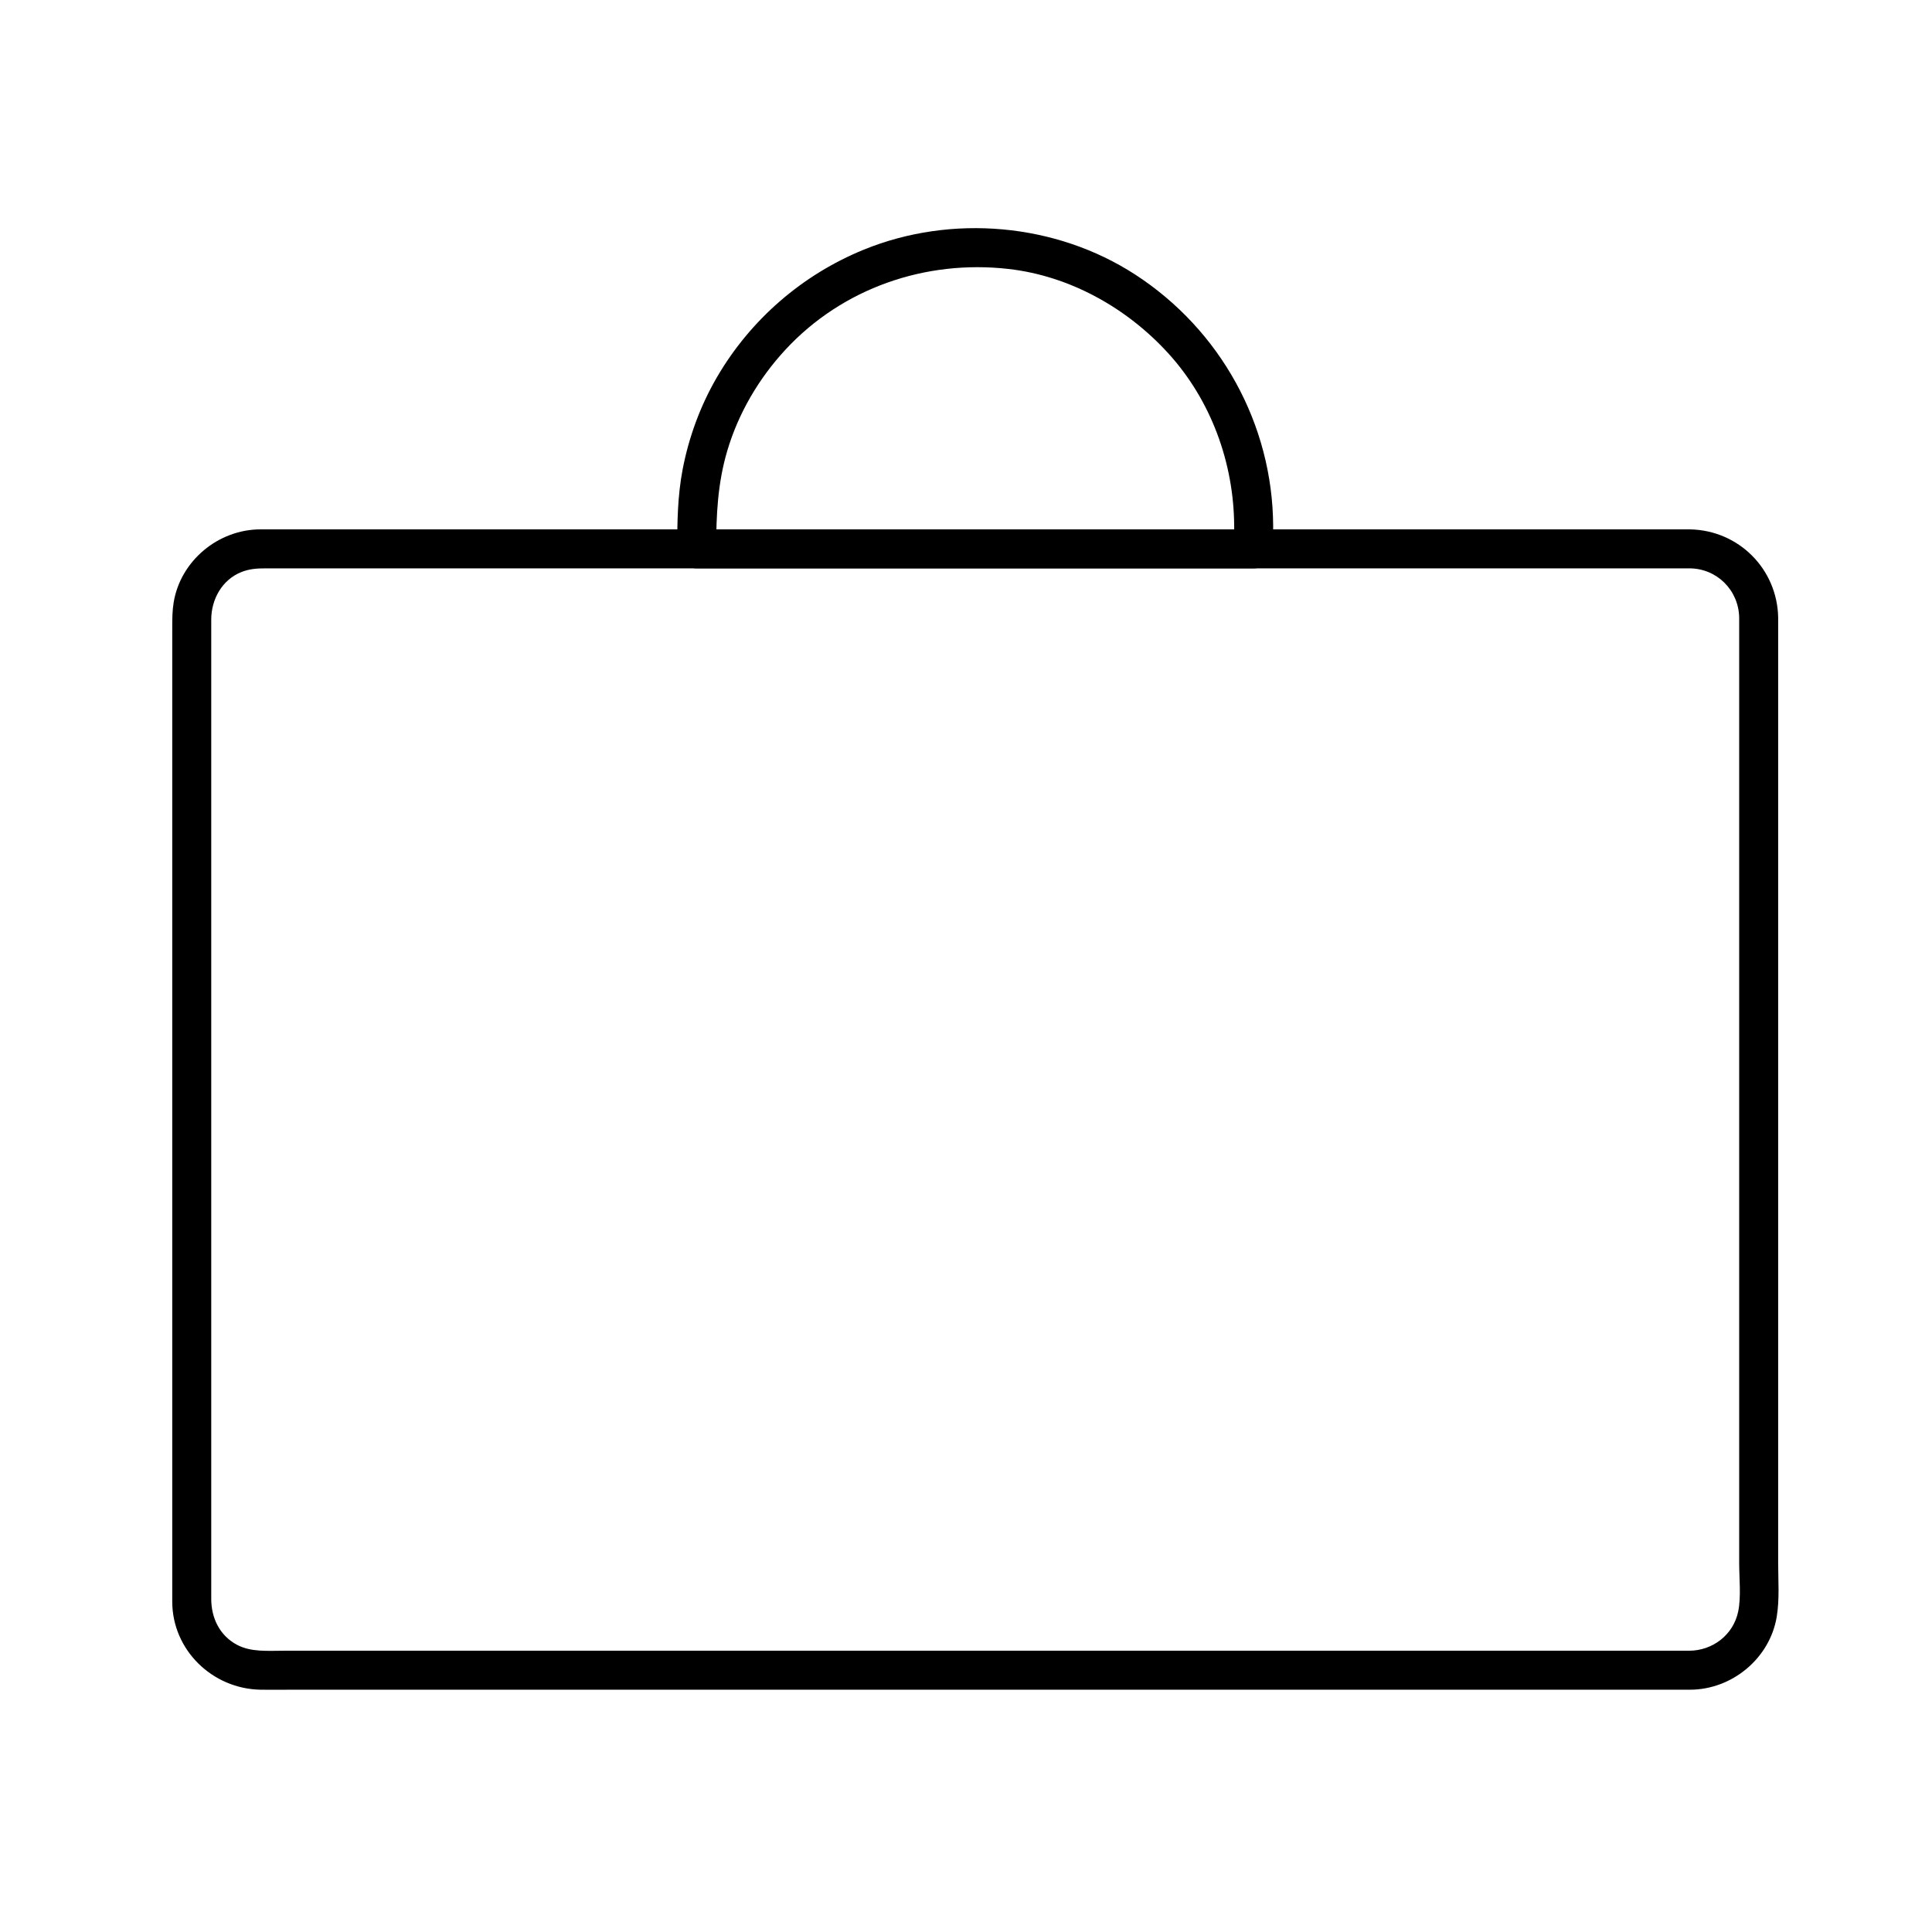 <?xml version="1.0" encoding="UTF-8"?>
<!-- The Best Svg Icon site in the world: iconSvg.co, Visit us! https://iconsvg.co -->
<svg fill="#000000" width="800px" height="800px" version="1.1" viewBox="144 144 512 512" xmlns="http://www.w3.org/2000/svg">
 <g>
  <path d="m604.9 307.66v41.207 90.402 89.781 29.09c0 4.109 0.543 9.004-0.254 12.898-1.273 6.227-6.809 10.422-13.027 10.422h-3.434-17.793-68.973-93.812-95.055-72.688-20.582c-4.324 0-8.742 0.414-12.473-1.57-4.594-2.445-6.828-7.109-6.828-12.168v-5.66-25.648-86.824-92.68-48.715c0-5.363 2.871-10.535 7.926-12.57 2.207-0.887 4.199-1.004 6.512-1.004h14.16 64.008 91.918 96.227 76.93 34.031c7.301 0.004 13.074 5.793 13.207 13.039 0.121 6.656 10.453 6.668 10.332 0-0.238-12.887-10.48-23.133-23.371-23.371-0.688-0.012-1.379 0-2.07 0h-15.441-65.77-92.621-95.867-75.508-31.547c-11.137 0-21.168 8.273-23.008 19.309-0.363 2.188-0.383 4.289-0.383 6.477v20.445 81.84 94.918 58.176 2.965c0 12.887 10.664 23.137 23.371 23.371 2.676 0.051 5.352 0 8.027 0h55.371 88.121 97.27 82.809 44.75 2.473c11.137 0 21.168-8.273 23.008-19.309 0.777-4.664 0.383-9.641 0.383-14.344v-70.789-96.32-72.031-11.34c0.004-6.656-10.328-6.656-10.328 0.004z"/>
  <path d="m471.07 283.39v6.066c1.723-1.723 3.445-3.445 5.164-5.164h-61.551-80.988-5.062c1.723 1.723 3.445 3.445 5.164 5.164 0-8.957 0.383-17.375 2.941-26.008 2.945-9.941 8.348-19.141 15.375-26.738 15.117-16.344 37.125-23.938 59.156-21.434 16.258 1.852 31.367 10.328 42.301 22.316 11.352 12.445 17.41 29.039 17.5 45.797 0.035 6.66 10.367 6.664 10.332 0-0.145-26.945-13.957-51.938-36.52-66.598-21.078-13.695-48.727-16.094-71.945-6.637-16.312 6.644-30.02 18.531-38.906 33.754-4.41 7.555-7.5 15.961-9.137 24.551-1.328 6.969-1.426 13.938-1.426 21 0 2.816 2.352 5.164 5.164 5.164h61.551 80.988 5.062c2.816 0 5.164-2.352 5.164-5.164v-6.066c0.004-6.664-10.328-6.664-10.328-0.004z"/>
 </g>
</svg>